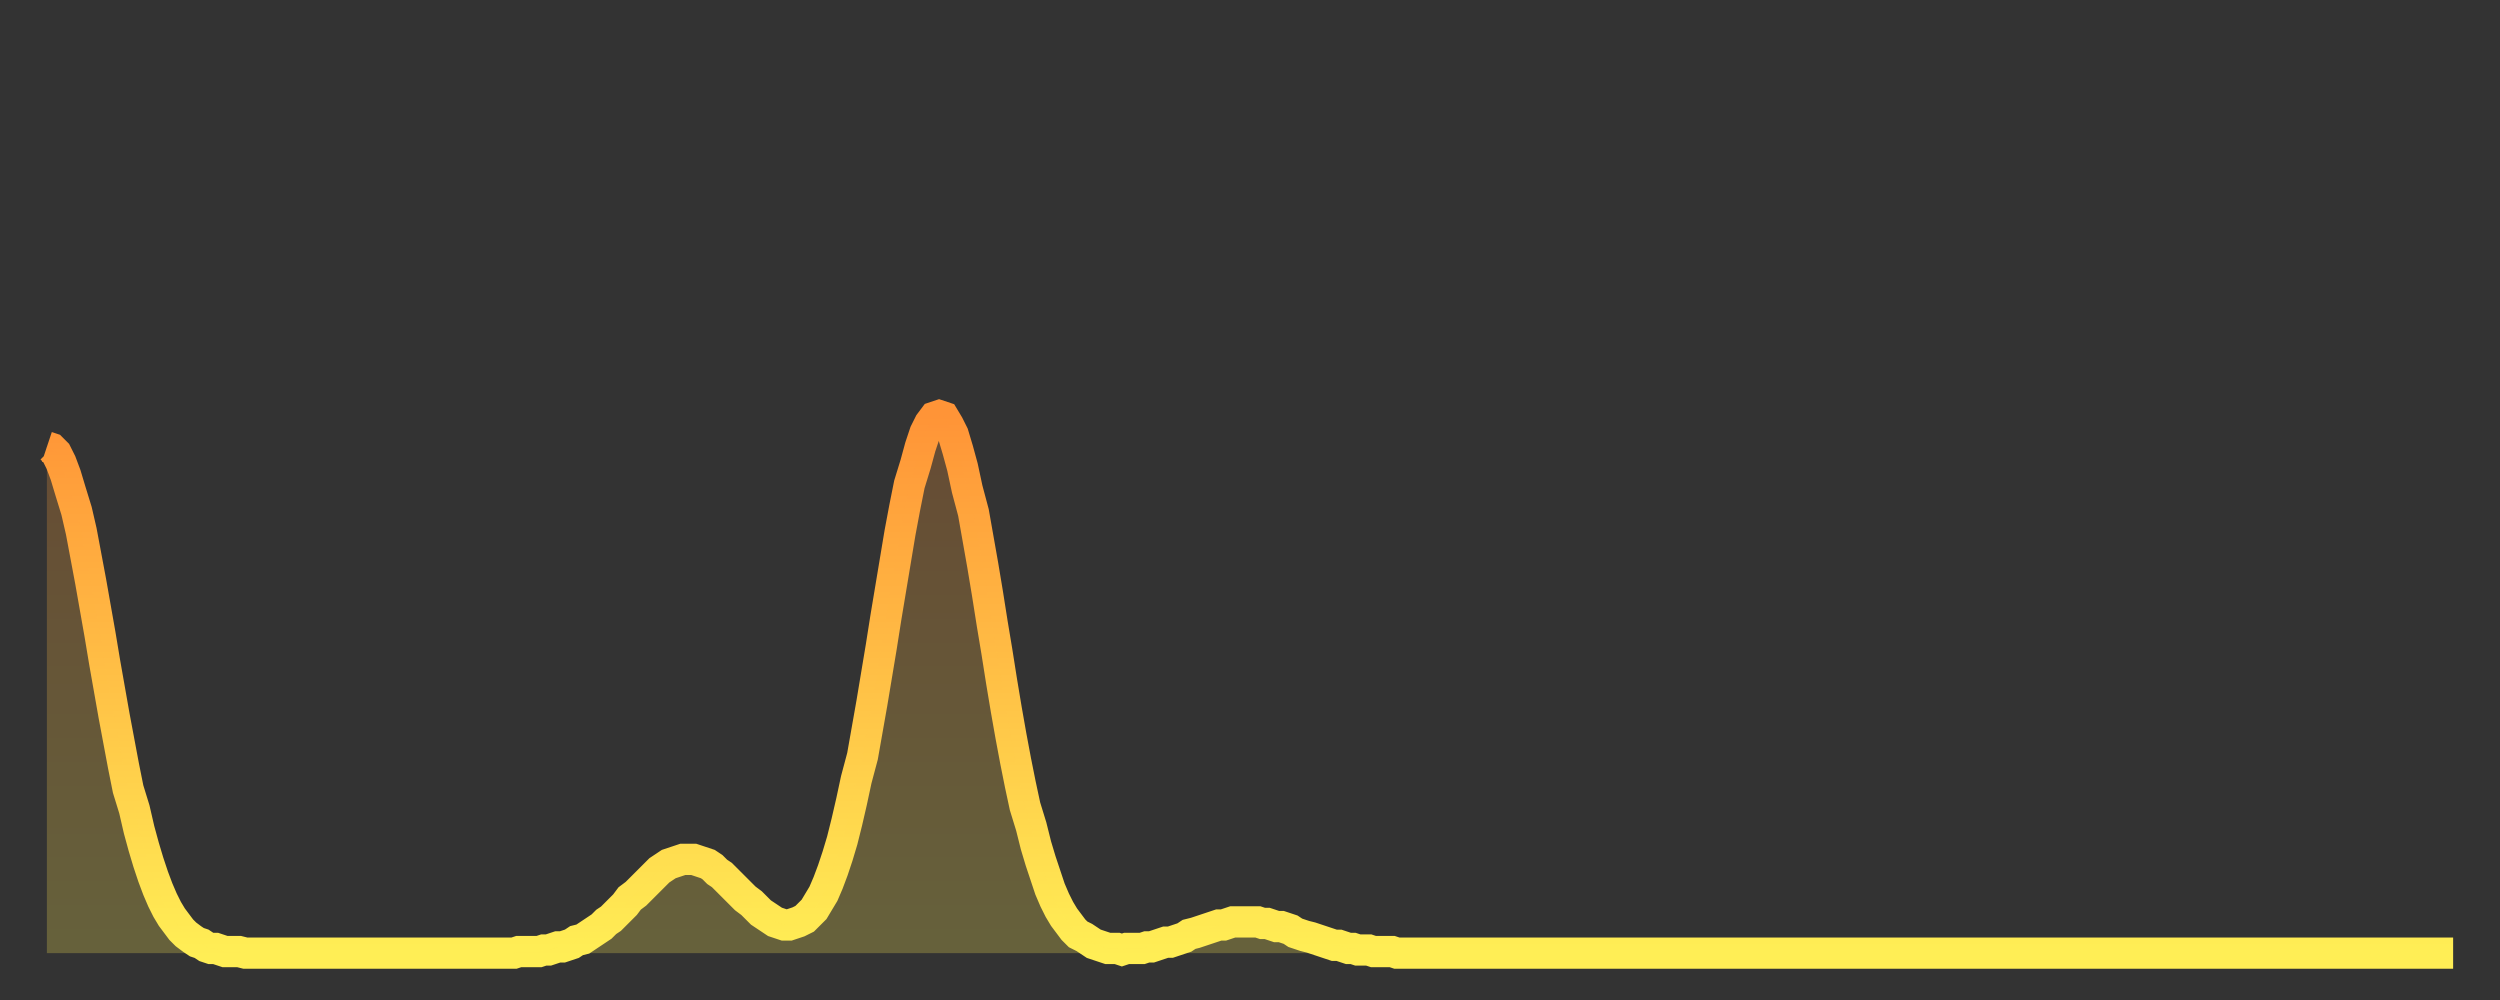 <?xml version="1.0" encoding="utf-8" ?>
<svg baseProfile="full" height="64" version="1.1" width="160" xmlns="http://www.w3.org/2000/svg" xmlns:ev="http://www.w3.org/2001/xml-events" xmlns:xlink="http://www.w3.org/1999/xlink"><rect width="100%" height="100%" fill="#333333" stroke="none"/><defs><linearGradient id="id109664" x1="0" x2="0" y1="0" y2="1"><stop offset="0%" stop-color="#ff9437" /><stop offset="50%" stop-color="#ffc146" /><stop offset="100%" stop-color="#ffee55" /></linearGradient></defs><g transform="translate(3,3)"><g><path d="M 0.0 25.6 0.3 25.7 0.6 26.0 0.9 26.6 1.2 27.4 1.5 28.4 1.9 29.7 2.2 31.0 2.5 32.6 2.8 34.2 3.1 35.9 3.4 37.6 3.7 39.4 4.0 41.1 4.3 42.8 4.6 44.4 4.9 46.0 5.2 47.5 5.6 48.8 5.9 50.1 6.2 51.2 6.5 52.2 6.8 53.1 7.1 53.9 7.4 54.6 7.7 55.2 8.0 55.7 8.3 56.1 8.6 56.5 8.9 56.8 9.3 57.1 9.6 57.3 9.9 57.4 10.2 57.6 10.5 57.7 10.8 57.7 11.1 57.8 11.4 57.9 11.7 57.9 12.0 57.9 12.3 57.9 12.7 58.0 13.0 58.0 13.3 58.0 13.6 58.0 13.9 58.0 14.2 58.0 14.5 58.0 14.8 58.0 15.1 58.0 15.4 58.0 15.7 58.0 16.0 58.0 16.4 58.0 16.7 58.0 17.0 58.0 17.3 58.0 17.6 58.0 17.9 58.0 18.2 58.0 18.5 58.0 18.8 58.0 19.1 58.0 19.4 58.0 19.8 58.0 20.1 58.0 20.4 58.0 20.7 58.0 21.0 58.0 21.3 58.0 21.6 58.0 21.9 58.0 22.2 58.0 22.5 58.0 22.8 58.0 23.1 58.0 23.5 58.0 23.8 58.0 24.1 58.0 24.4 58.0 24.7 58.0 25.0 58.0 25.3 58.0 25.6 58.0 25.9 58.0 26.2 58.0 26.5 58.0 26.8 58.0 27.2 58.0 27.5 58.0 27.8 58.0 28.1 58.0 28.4 58.0 28.7 58.0 29.0 58.0 29.3 58.0 29.6 58.0 29.9 58.0 30.2 57.9 30.6 57.9 30.9 57.9 31.2 57.9 31.5 57.9 31.8 57.8 32.1 57.8 32.4 57.7 32.7 57.6 33.0 57.6 33.3 57.5 33.6 57.4 33.9 57.2 34.3 57.1 34.6 56.9 34.9 56.7 35.2 56.5 35.5 56.3 35.8 56.0 36.1 55.8 36.4 55.5 36.7 55.2 37.0 54.9 37.3 54.5 37.7 54.2 38.0 53.9 38.3 53.6 38.6 53.3 38.9 53.0 39.2 52.7 39.5 52.5 39.8 52.3 40.1 52.2 40.4 52.1 40.7 52.0 41.0 52.0 41.4 52.0 41.7 52.1 42.0 52.2 42.3 52.3 42.6 52.5 42.9 52.8 43.2 53.0 43.5 53.3 43.8 53.6 44.1 53.9 44.4 54.2 44.7 54.5 45.1 54.8 45.4 55.1 45.7 55.4 46.0 55.6 46.3 55.8 46.6 56.0 46.9 56.1 47.2 56.2 47.5 56.2 47.8 56.1 48.1 56.0 48.5 55.8 48.8 55.5 49.1 55.2 49.4 54.7 49.7 54.2 50.0 53.5 50.3 52.7 50.6 51.8 50.9 50.8 51.2 49.6 51.5 48.3 51.8 46.9 52.2 45.4 52.5 43.7 52.8 42.0 53.1 40.2 53.4 38.4 53.7 36.5 54.0 34.7 54.3 32.9 54.6 31.1 54.9 29.5 55.2 28.0 55.6 26.7 55.9 25.6 56.2 24.7 56.5 24.1 56.8 23.7 57.1 23.6 57.4 23.7 57.7 24.2 58.0 24.8 58.3 25.8 58.6 26.9 58.9 28.3 59.3 29.8 59.6 31.5 59.9 33.2 60.2 35.0 60.5 36.9 60.8 38.7 61.1 40.6 61.4 42.4 61.7 44.1 62.0 45.7 62.3 47.2 62.6 48.6 63.0 49.9 63.3 51.1 63.6 52.1 63.9 53.0 64.2 53.9 64.5 54.6 64.8 55.2 65.1 55.7 65.4 56.1 65.7 56.5 66.0 56.8 66.4 57.0 66.7 57.2 67.0 57.4 67.3 57.5 67.6 57.6 67.9 57.7 68.2 57.7 68.5 57.7 68.8 57.8 69.1 57.7 69.4 57.7 69.7 57.7 70.1 57.7 70.4 57.6 70.7 57.6 71.0 57.5 71.3 57.4 71.6 57.3 71.9 57.3 72.2 57.2 72.5 57.1 72.8 57.0 73.1 56.8 73.5 56.7 73.8 56.6 74.1 56.5 74.4 56.4 74.7 56.3 75.0 56.2 75.3 56.2 75.6 56.1 75.9 56.0 76.2 56.0 76.5 56.0 76.8 56.0 77.2 56.0 77.5 56.0 77.8 56.1 78.1 56.1 78.4 56.2 78.7 56.3 79.0 56.3 79.3 56.4 79.6 56.5 79.9 56.7 80.2 56.8 80.5 56.9 80.9 57.0 81.2 57.1 81.5 57.2 81.8 57.3 82.1 57.4 82.4 57.5 82.7 57.5 83.0 57.6 83.3 57.7 83.6 57.7 83.9 57.8 84.3 57.8 84.6 57.8 84.9 57.9 85.2 57.9 85.5 57.9 85.8 57.9 86.1 57.9 86.4 58.0 86.7 58.0 87.0 58.0 87.3 58.0 87.6 58.0 88.0 58.0 88.3 58.0 88.6 58.0 88.9 58.0 89.2 58.0 89.5 58.0 89.8 58.0 90.1 58.0 90.4 58.0 90.7 58.0 91.0 58.0 91.4 58.0 91.7 58.0 92.0 58.0 92.3 58.0 92.6 58.0 92.9 58.0 93.2 58.0 93.5 58.0 93.8 58.0 94.1 58.0 94.4 58.0 94.7 58.0 95.1 58.0 95.4 58.0 95.7 58.0 96.0 58.0 96.3 58.0 96.6 58.0 96.9 58.0 97.2 58.0 97.5 58.0 97.8 58.0 98.1 58.0 98.4 58.0 98.8 58.0 99.1 58.0 99.4 58.0 99.7 58.0 100.0 58.0 100.3 58.0 100.6 58.0 100.9 58.0 101.2 58.0 101.5 58.0 101.8 58.0 102.2 58.0 102.5 58.0 102.8 58.0 103.1 58.0 103.4 58.0 103.7 58.0 104.0 58.0 104.3 58.0 104.6 58.0 104.9 58.0 105.2 58.0 105.5 58.0 105.9 58.0 106.2 58.0 106.5 58.0 106.8 58.0 107.1 58.0 107.4 58.0 107.7 58.0 108.0 58.0 108.3 58.0 108.6 58.0 108.9 58.0 109.3 58.0 109.6 58.0 109.9 58.0 110.2 58.0 110.5 58.0 110.8 58.0 111.1 58.0 111.4 58.0 111.7 58.0 112.0 58.0 112.3 58.0 112.6 58.0 113.0 58.0 113.3 58.0 113.6 58.0 113.9 58.0 114.2 58.0 114.5 58.0 114.8 58.0 115.1 58.0 115.4 58.0 115.7 58.0 116.0 58.0 116.3 58.0 116.7 58.0 117.0 58.0 117.3 58.0 117.6 58.0 117.9 58.0 118.2 58.0 118.5 58.0 118.8 58.0 119.1 58.0 119.4 58.0 119.7 58.0 120.1 58.0 120.4 58.0 120.7 58.0 121.0 58.0 121.3 58.0 121.6 58.0 121.9 58.0 122.2 58.0 122.5 58.0 122.8 58.0 123.1 58.0 123.4 58.0 123.8 58.0 124.1 58.0 124.4 58.0 124.7 58.0 125.0 58.0 125.3 58.0 125.6 58.0 125.9 58.0 126.2 58.0 126.5 58.0 126.8 58.0 127.2 58.0 127.5 58.0 127.8 58.0 128.1 58.0 128.4 58.0 128.7 58.0 129.0 58.0 129.3 58.0 129.6 58.0 129.9 58.0 130.2 58.0 130.5 58.0 130.9 58.0 131.2 58.0 131.5 58.0 131.8 58.0 132.1 58.0 132.4 58.0 132.7 58.0 133.0 58.0 133.3 58.0 133.6 58.0 133.9 58.0 134.2 58.0 134.6 58.0 134.9 58.0 135.2 58.0 135.5 58.0 135.8 58.0 136.1 58.0 136.4 58.0 136.7 58.0 137.0 58.0 137.3 58.0 137.6 58.0 138.0 58.0 138.3 58.0 138.6 58.0 138.9 58.0 139.2 58.0 139.5 58.0 139.8 58.0 140.1 58.0 140.4 58.0 140.7 58.0 141.0 58.0 141.3 58.0 141.7 58.0 142.0 58.0 142.3 58.0 142.6 58.0 142.9 58.0 143.2 58.0 143.5 58.0 143.8 58.0 144.1 58.0 144.4 58.0 144.7 58.0 145.1 58.0 145.4 58.0 145.7 58.0 146.0 58.0 146.3 58.0 146.6 58.0 146.9 58.0 147.2 58.0 147.5 58.0 147.8 58.0 148.1 58.0 148.4 58.0 148.8 58.0 149.1 58.0 149.4 58.0 149.7 58.0 150.0 58.0 150.3 58.0 150.6 58.0 150.9 58.0 151.2 58.0 151.5 58.0 151.8 58.0 152.1 58.0 152.5 58.0 152.8 58.0 153.1 58.0 153.4 58.0 153.7 58.0 154.0 58.0" fill="none" id="graph-curve" opacity="1" stroke="url(#id109664)" stroke-width="2" /><path d="M 0 58 L 0.0 25.6 0.3 25.7 0.6 26.0 0.9 26.6 1.2 27.4 1.5 28.4 1.9 29.7 2.2 31.0 2.5 32.6 2.8 34.2 3.1 35.9 3.4 37.6 3.7 39.4 4.0 41.1 4.3 42.8 4.6 44.4 4.9 46.0 5.2 47.5 5.6 48.8 5.9 50.1 6.2 51.2 6.5 52.2 6.8 53.1 7.1 53.9 7.4 54.6 7.7 55.2 8.0 55.7 8.3 56.1 8.6 56.5 8.9 56.8 9.3 57.1 9.6 57.3 9.9 57.4 10.2 57.6 10.5 57.7 10.8 57.7 11.1 57.8 11.4 57.9 11.7 57.9 12.0 57.9 12.3 57.9 12.7 58.0 13.0 58.0 13.3 58.0 13.6 58.0 13.9 58.0 14.2 58.0 14.5 58.0 14.8 58.0 15.1 58.0 15.4 58.0 15.7 58.0 16.0 58.0 16.4 58.0 16.7 58.0 17.0 58.0 17.3 58.0 17.6 58.0 17.9 58.0 18.2 58.0 18.5 58.0 18.8 58.0 19.1 58.0 19.4 58.0 19.8 58.0 20.1 58.0 20.4 58.0 20.7 58.0 21.0 58.0 21.3 58.0 21.6 58.0 21.9 58.0 22.2 58.0 22.5 58.0 22.8 58.0 23.1 58.0 23.5 58.0 23.8 58.0 24.1 58.0 24.4 58.0 24.7 58.0 25.0 58.0 25.3 58.0 25.6 58.0 25.9 58.0 26.2 58.0 26.5 58.0 26.8 58.0 27.2 58.0 27.5 58.0 27.8 58.0 28.1 58.0 28.4 58.0 28.7 58.0 29.0 58.0 29.3 58.0 29.6 58.0 29.9 58.0 30.2 57.9 30.6 57.9 30.9 57.9 31.2 57.9 31.5 57.9 31.8 57.8 32.1 57.8 32.4 57.7 32.7 57.6 33.0 57.6 33.3 57.5 33.6 57.4 33.9 57.2 34.3 57.1 34.6 56.9 34.9 56.7 35.2 56.5 35.5 56.3 35.8 56.0 36.1 55.8 36.4 55.5 36.7 55.2 37.0 54.9 37.3 54.5 37.7 54.2 38.0 53.9 38.3 53.6 38.6 53.3 38.9 53.0 39.2 52.7 39.5 52.5 39.8 52.3 40.1 52.2 40.4 52.1 40.7 52.0 41.0 52.0 41.4 52.0 41.7 52.1 42.0 52.2 42.3 52.3 42.6 52.5 42.9 52.8 43.2 53.0 43.5 53.3 43.8 53.6 44.1 53.9 44.4 54.2 44.7 54.5 45.1 54.8 45.4 55.1 45.7 55.4 46.0 55.6 46.3 55.8 46.6 56.0 46.9 56.1 47.2 56.2 47.5 56.2 47.8 56.1 48.1 56.0 48.5 55.8 48.8 55.5 49.1 55.2 49.4 54.7 49.7 54.2 50.0 53.5 50.3 52.7 50.6 51.8 50.9 50.8 51.2 49.6 51.5 48.3 51.8 46.9 52.2 45.4 52.5 43.7 52.8 42.0 53.1 40.2 53.4 38.4 53.7 36.5 54.0 34.7 54.3 32.9 54.6 31.1 54.9 29.5 55.2 28.0 55.6 26.7 55.9 25.6 56.2 24.7 56.5 24.1 56.8 23.7 57.1 23.6 57.4 23.7 57.7 24.2 58.0 24.8 58.3 25.8 58.6 26.9 58.9 28.3 59.3 29.8 59.6 31.5 59.9 33.2 60.2 35.0 60.5 36.9 60.8 38.7 61.1 40.6 61.4 42.4 61.7 44.1 62.0 45.7 62.3 47.2 62.6 48.6 63.0 49.9 63.3 51.1 63.6 52.1 63.9 53.0 64.2 53.9 64.5 54.6 64.8 55.2 65.1 55.7 65.4 56.1 65.7 56.5 66.0 56.8 66.4 57.0 66.7 57.2 67.0 57.4 67.3 57.5 67.6 57.6 67.9 57.7 68.2 57.7 68.5 57.7 68.8 57.8 69.1 57.7 69.4 57.7 69.7 57.7 70.1 57.7 70.4 57.6 70.7 57.6 71.0 57.5 71.3 57.4 71.6 57.3 71.9 57.3 72.2 57.2 72.5 57.1 72.8 57.0 73.1 56.8 73.5 56.7 73.8 56.6 74.1 56.5 74.4 56.4 74.7 56.3 75.0 56.2 75.3 56.2 75.6 56.1 75.9 56.0 76.2 56.0 76.5 56.0 76.8 56.0 77.2 56.0 77.5 56.0 77.8 56.1 78.1 56.1 78.4 56.2 78.7 56.3 79.0 56.3 79.3 56.4 79.6 56.5 79.9 56.7 80.2 56.8 80.5 56.9 80.9 57.0 81.2 57.1 81.5 57.2 81.8 57.3 82.1 57.4 82.4 57.5 82.7 57.5 83.0 57.6 83.3 57.7 83.6 57.7 83.9 57.8 84.3 57.8 84.6 57.8 84.9 57.9 85.2 57.9 85.5 57.9 85.8 57.9 86.1 57.9 86.4 58.0 86.7 58.0 87.0 58.0 87.3 58.0 87.6 58.0 88.0 58.0 88.3 58.0 88.6 58.0 88.9 58.0 89.2 58.0 89.5 58.0 89.8 58.0 90.1 58.0 90.4 58.0 90.7 58.0 91.0 58.0 91.4 58.0 91.7 58.0 92.0 58.0 92.3 58.0 92.6 58.0 92.9 58.0 93.2 58.0 93.5 58.0 93.8 58.0 94.1 58.0 94.4 58.0 94.7 58.0 95.1 58.0 95.4 58.0 95.7 58.0 96.0 58.0 96.3 58.0 96.6 58.0 96.9 58.0 97.2 58.0 97.5 58.0 97.8 58.0 98.1 58.0 98.4 58.0 98.8 58.0 99.1 58.0 99.4 58.0 99.7 58.0 100.0 58.0 100.3 58.0 100.6 58.0 100.9 58.0 101.2 58.0 101.5 58.0 101.8 58.0 102.2 58.0 102.5 58.0 102.8 58.0 103.1 58.0 103.4 58.0 103.7 58.0 104.0 58.0 104.3 58.0 104.6 58.0 104.9 58.0 105.2 58.0 105.5 58.0 105.9 58.0 106.2 58.0 106.5 58.0 106.8 58.0 107.1 58.0 107.4 58.0 107.7 58.0 108.0 58.0 108.3 58.0 108.6 58.0 108.9 58.0 109.3 58.0 109.6 58.0 109.9 58.0 110.2 58.0 110.5 58.0 110.8 58.0 111.1 58.0 111.4 58.0 111.7 58.0 112.0 58.0 112.3 58.0 112.6 58.0 113.0 58.0 113.3 58.0 113.6 58.0 113.9 58.0 114.2 58.0 114.5 58.0 114.8 58.0 115.1 58.0 115.4 58.0 115.7 58.0 116.0 58.0 116.3 58.0 116.7 58.0 117.0 58.0 117.3 58.0 117.6 58.0 117.9 58.0 118.2 58.0 118.5 58.0 118.8 58.0 119.1 58.0 119.4 58.0 119.7 58.0 120.1 58.0 120.4 58.0 120.7 58.0 121.0 58.0 121.3 58.0 121.6 58.0 121.9 58.0 122.2 58.0 122.5 58.0 122.8 58.0 123.1 58.0 123.4 58.0 123.8 58.0 124.1 58.0 124.4 58.0 124.7 58.0 125.0 58.0 125.3 58.0 125.6 58.0 125.9 58.0 126.2 58.0 126.5 58.0 126.8 58.0 127.2 58.0 127.5 58.0 127.8 58.0 128.1 58.0 128.4 58.0 128.7 58.0 129.0 58.0 129.3 58.0 129.6 58.0 129.9 58.0 130.2 58.0 130.5 58.0 130.9 58.0 131.2 58.0 131.5 58.0 131.8 58.0 132.1 58.0 132.4 58.0 132.7 58.0 133.0 58.0 133.3 58.0 133.6 58.0 133.9 58.0 134.2 58.0 134.6 58.0 134.9 58.0 135.2 58.0 135.5 58.0 135.8 58.0 136.1 58.0 136.4 58.0 136.7 58.0 137.0 58.0 137.3 58.0 137.6 58.0 138.0 58.0 138.3 58.0 138.6 58.0 138.9 58.0 139.2 58.0 139.5 58.0 139.8 58.0 140.1 58.0 140.4 58.0 140.7 58.0 141.0 58.0 141.3 58.0 141.7 58.0 142.0 58.0 142.3 58.0 142.6 58.0 142.9 58.0 143.2 58.0 143.5 58.0 143.8 58.0 144.1 58.0 144.4 58.0 144.7 58.0 145.1 58.0 145.4 58.0 145.7 58.0 146.0 58.0 146.3 58.0 146.6 58.0 146.9 58.0 147.2 58.0 147.5 58.0 147.8 58.0 148.1 58.0 148.4 58.0 148.8 58.0 149.1 58.0 149.4 58.0 149.7 58.0 150.0 58.0 150.3 58.0 150.6 58.0 150.9 58.0 151.2 58.0 151.5 58.0 151.8 58.0 152.1 58.0 152.5 58.0 152.8 58.0 153.1 58.0 153.4 58.0 153.7 58.0 154.0 58.0 154 58" fill="url(#id109664)" fill-opacity=".25" id="graph-shadow" /></g></g></svg>